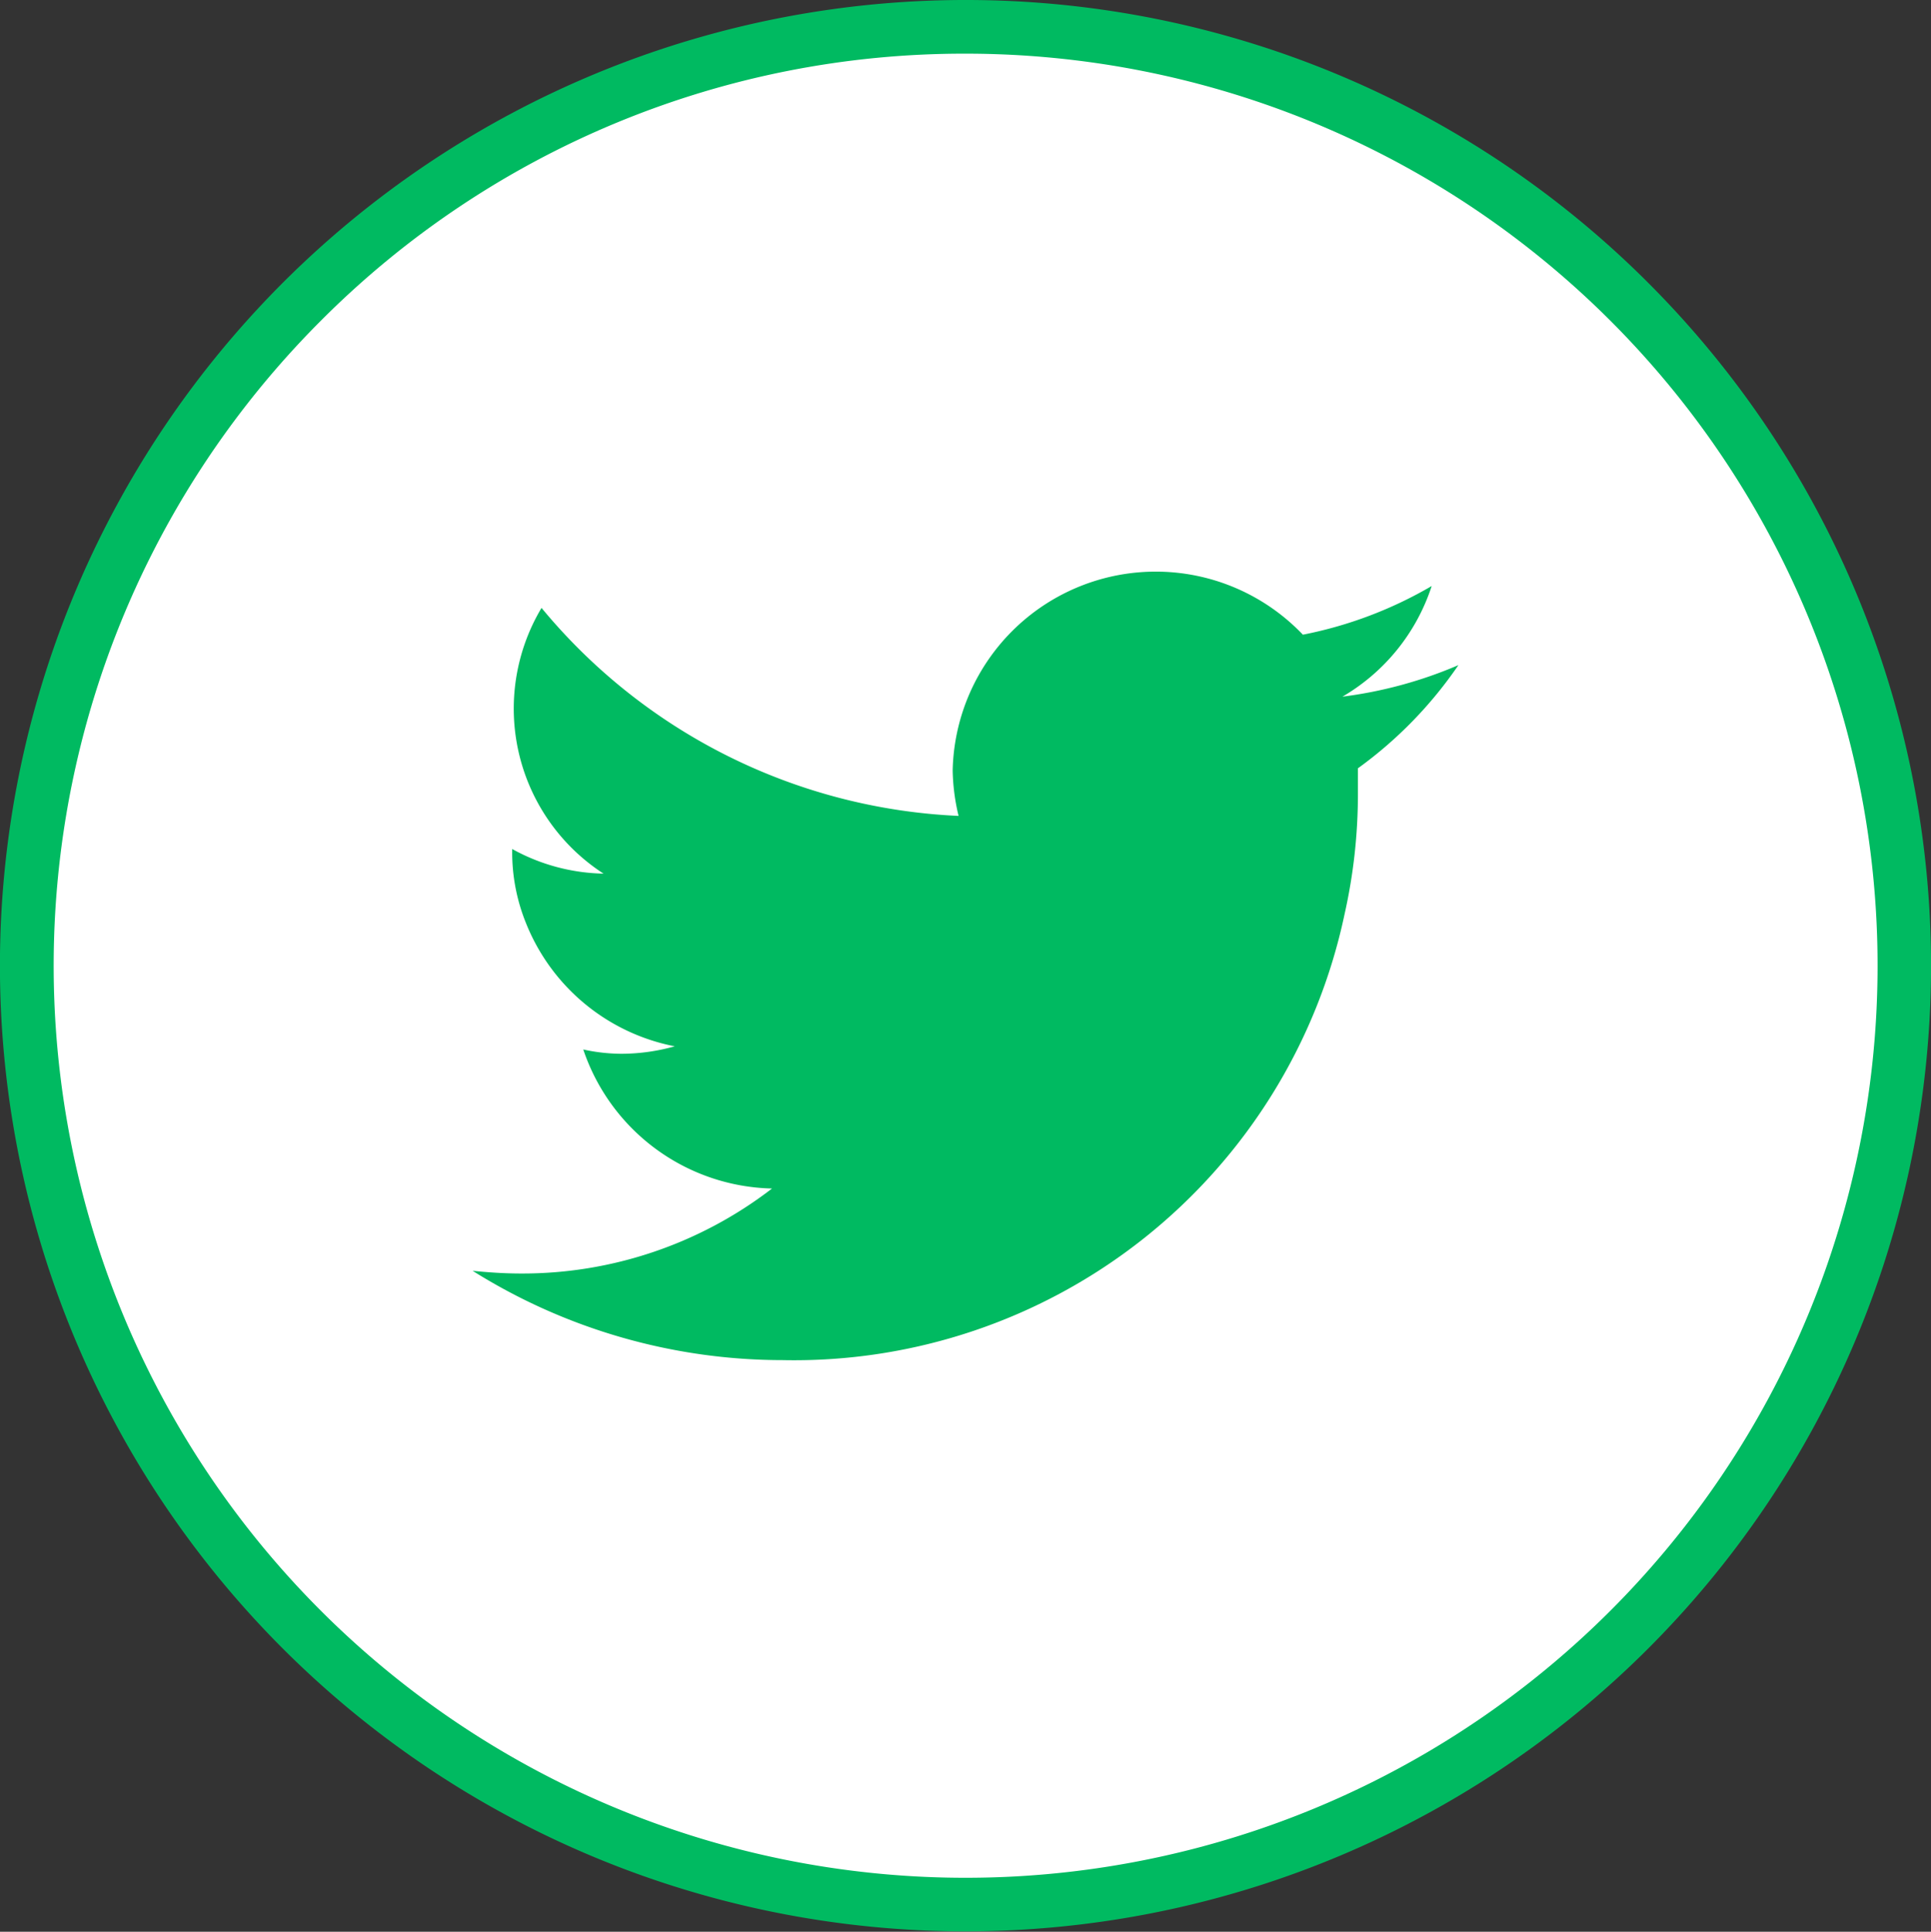 <svg xmlns="http://www.w3.org/2000/svg" viewBox="0 0 35.99 36"><rect x="0" y="0" width="35.99" height="36" fill="#333333" stroke="none"/><defs><style>.cls-1{fill:#fff;}.cls-2,.cls-3{fill:#00ba61;}.cls-3{fill-rule:evenodd;}</style></defs><title>head_snsTw</title><g id="レイヤー_2" data-name="レイヤー 2"><g id="contents"><path class="cls-1" d="M17.995,35.5a17.496,17.496,0,1,1,12.371-5.125A17.412,17.412,0,0,1,17.995,35.5Z"/><path class="cls-2" d="M17.995,1A16.997,16.997,0,1,1,5.978,5.979,16.918,16.918,0,0,1,17.995,1m0-1A17.996,17.996,0,1,0,30.72,5.271,17.968,17.968,0,0,0,17.995,0Z"/><path class="cls-3" d="M27.182,12.395a8.032,8.032,0,0,1-2.162.588,3.717,3.717,0,0,0,1.664-2.062,7.679,7.679,0,0,1-2.401.907A3.786,3.786,0,0,0,17.756,14.358a3.877,3.877,0,0,0,.11.847A10.7,10.7,0,0,1,10.093,11.329a3.662,3.662,0,0,0,1.156,4.952,3.652,3.652,0,0,1-1.703-.459v.05a3.511,3.511,0,0,0,.259,1.335,3.759,3.759,0,0,0,2.771,2.292,3.703,3.703,0,0,1-.997.139,3.364,3.364,0,0,1-.708-.08,3.801,3.801,0,0,0,3.518,2.591,7.623,7.623,0,0,1-4.674,1.584c-.309,0-.598-.02-.906-.05a10.879,10.879,0,0,0,5.779,1.664,10.487,10.487,0,0,0,10.472-8.31,10.199,10.199,0,0,0,.249-2.242V14.318a7.797,7.797,0,0,0,1.873-1.923Z"/></g></g></svg>